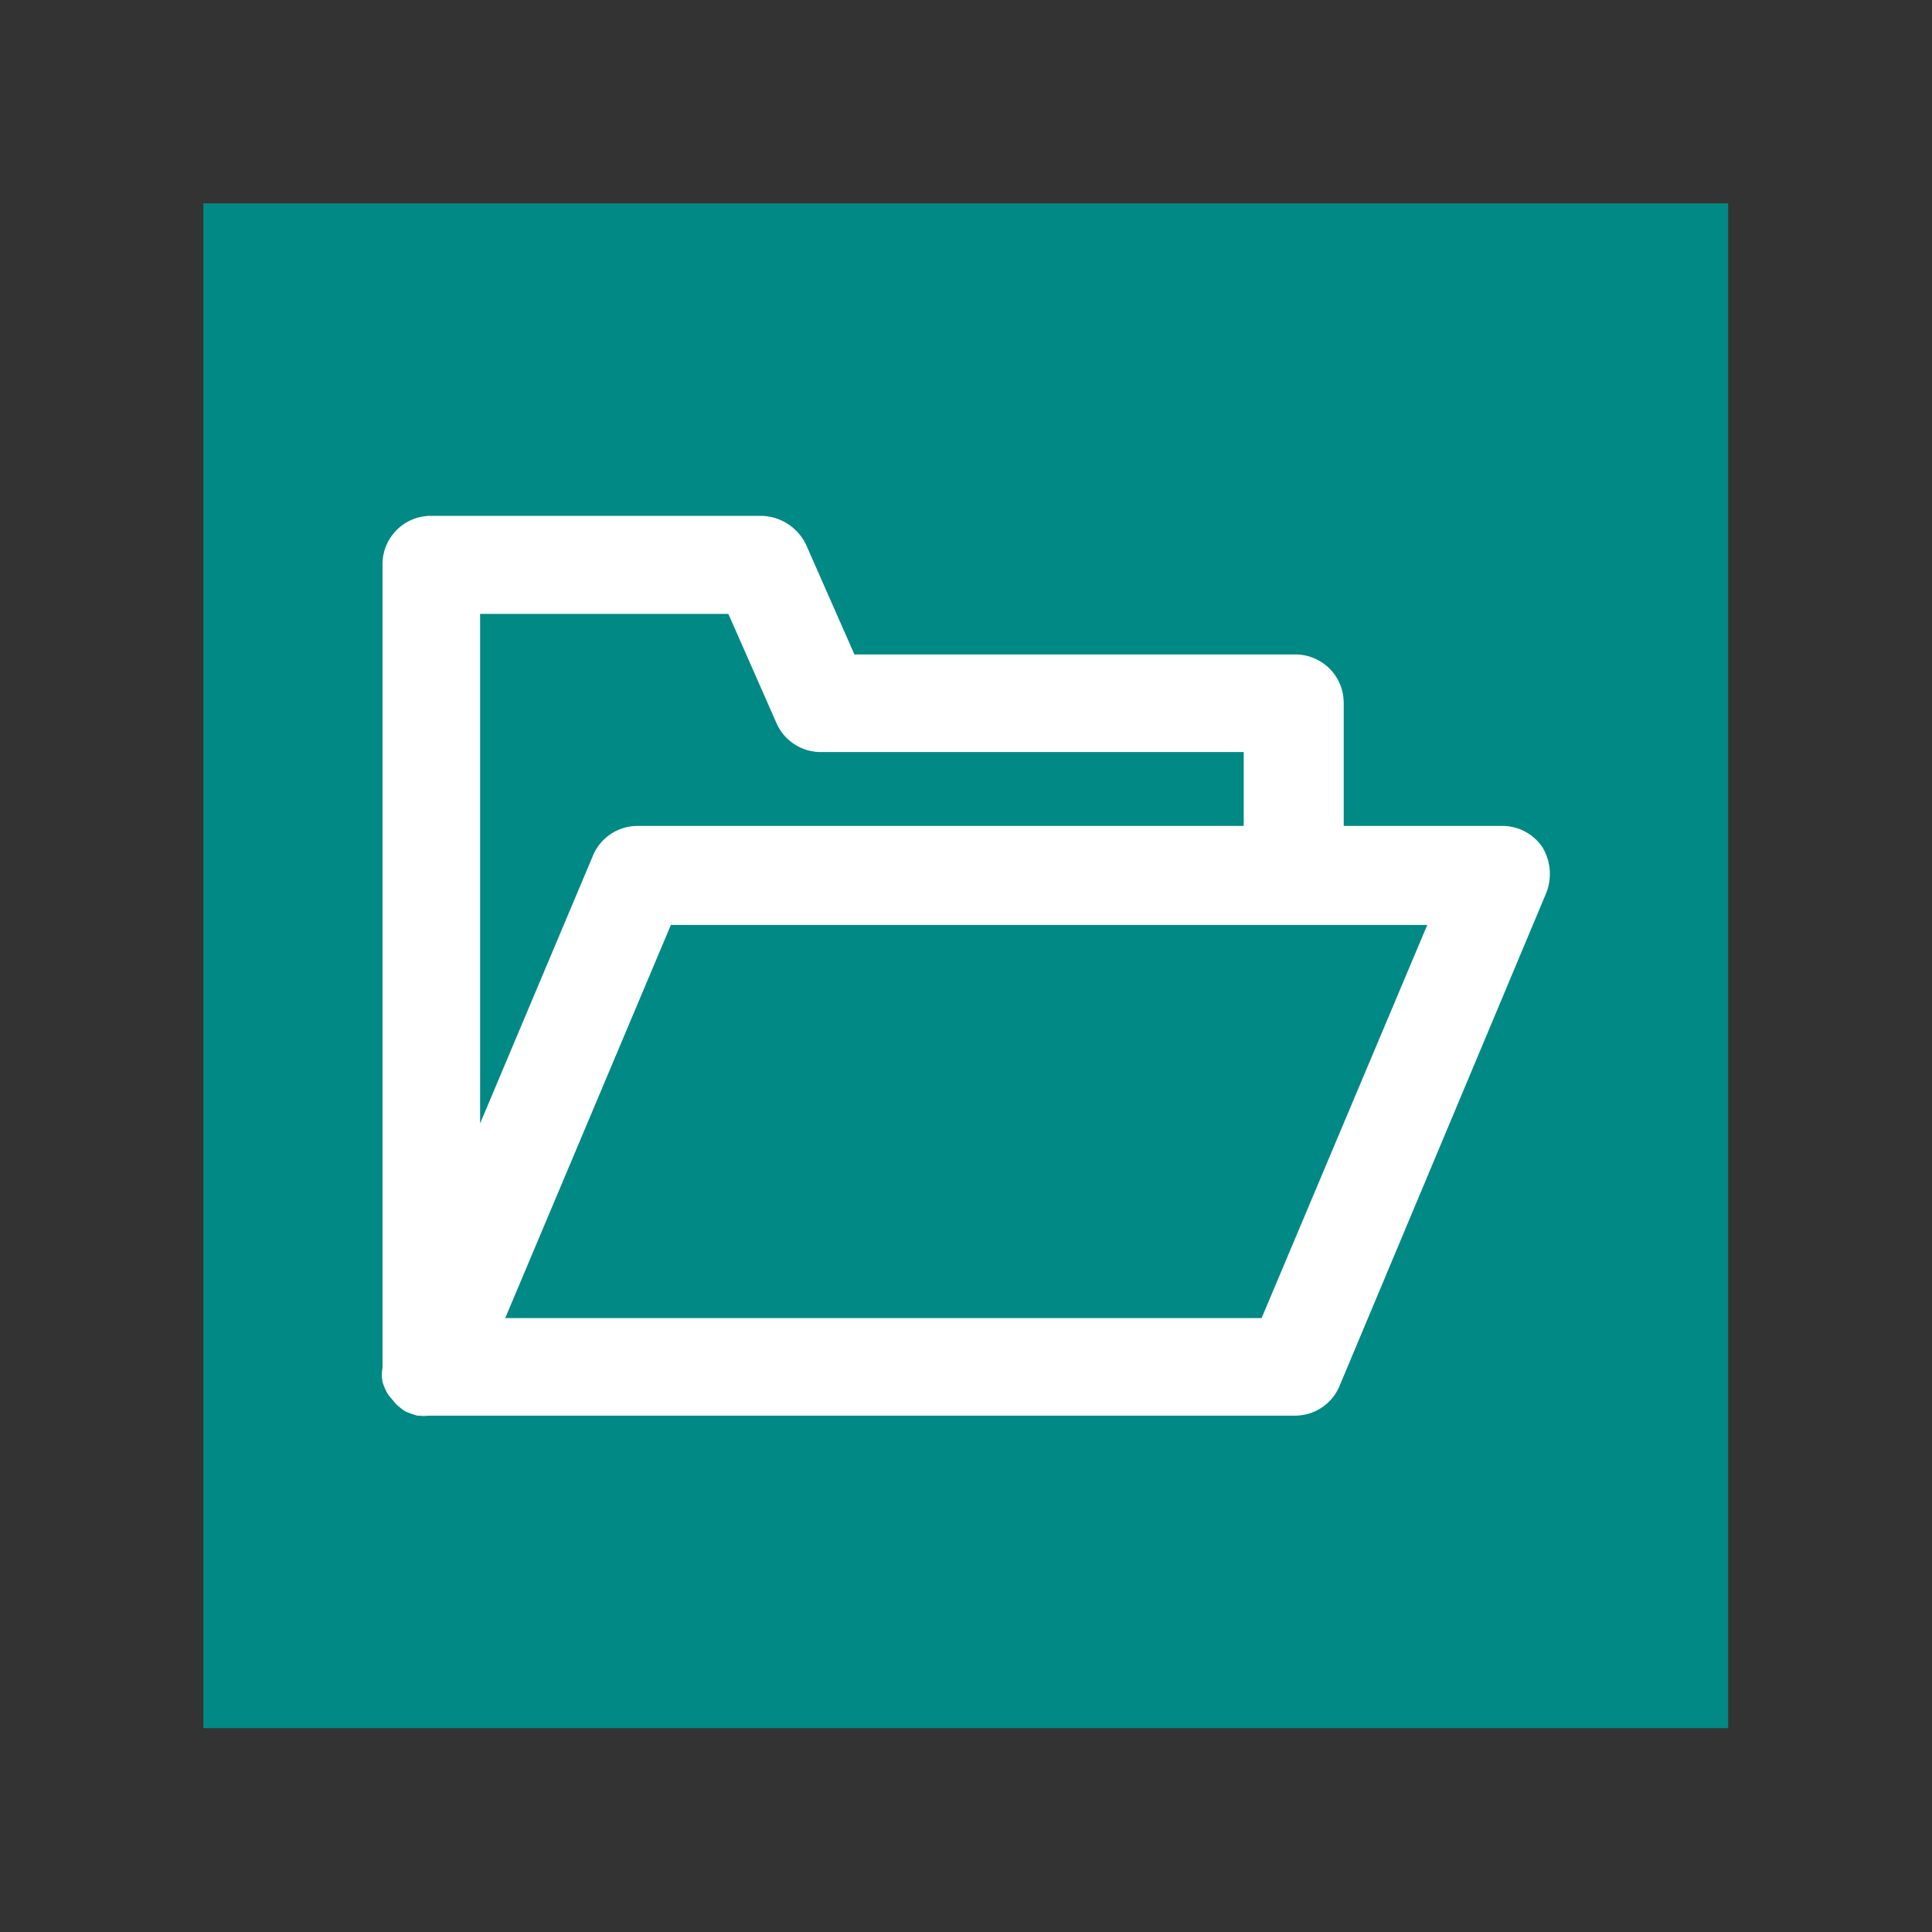 <svg xmlns="http://www.w3.org/2000/svg" width="40" height="40" viewBox="0 0 40 40"><rect x="0" y="0" width="40" height="40" fill="#333333" stroke="none"/><defs><style>.a{fill:#008985;}.b{fill:#fff;}</style></defs><rect class="a" x="4.21" y="4.21" width="31.57" height="31.57"/><path class="b" d="M8.67,29.31h0a.78.78,0,0,0,.21,0ZM8,28.61a1,1,0,0,0,.28.46l-.16-.19A1.07,1.07,0,0,1,8,28.61Z"/><path class="b" d="M31.94,17.55a1,1,0,0,0-.86-.45H27.82V14.55a1,1,0,0,0-1-1H17.69l-1-2.27a1.05,1.05,0,0,0-.93-.6H8.92a1,1,0,0,0-1,1V28.32a.74.74,0,0,0,0,.29,1.07,1.07,0,0,0,.12.27l.16.19a1.39,1.39,0,0,0,.19.15,1.84,1.84,0,0,0,.25.09l.25,0H26.8a1,1,0,0,0,.94-.63L32,18.52A1.07,1.07,0,0,0,31.94,17.55Zm-22-4.84h5.14l1,2.27a1,1,0,0,0,.93.59h8.74V17.1H13.2a1,1,0,0,0-.93.63L9.94,23.26ZM26.12,27.29H10.46l3.43-8.14H29.55Z"/></svg>